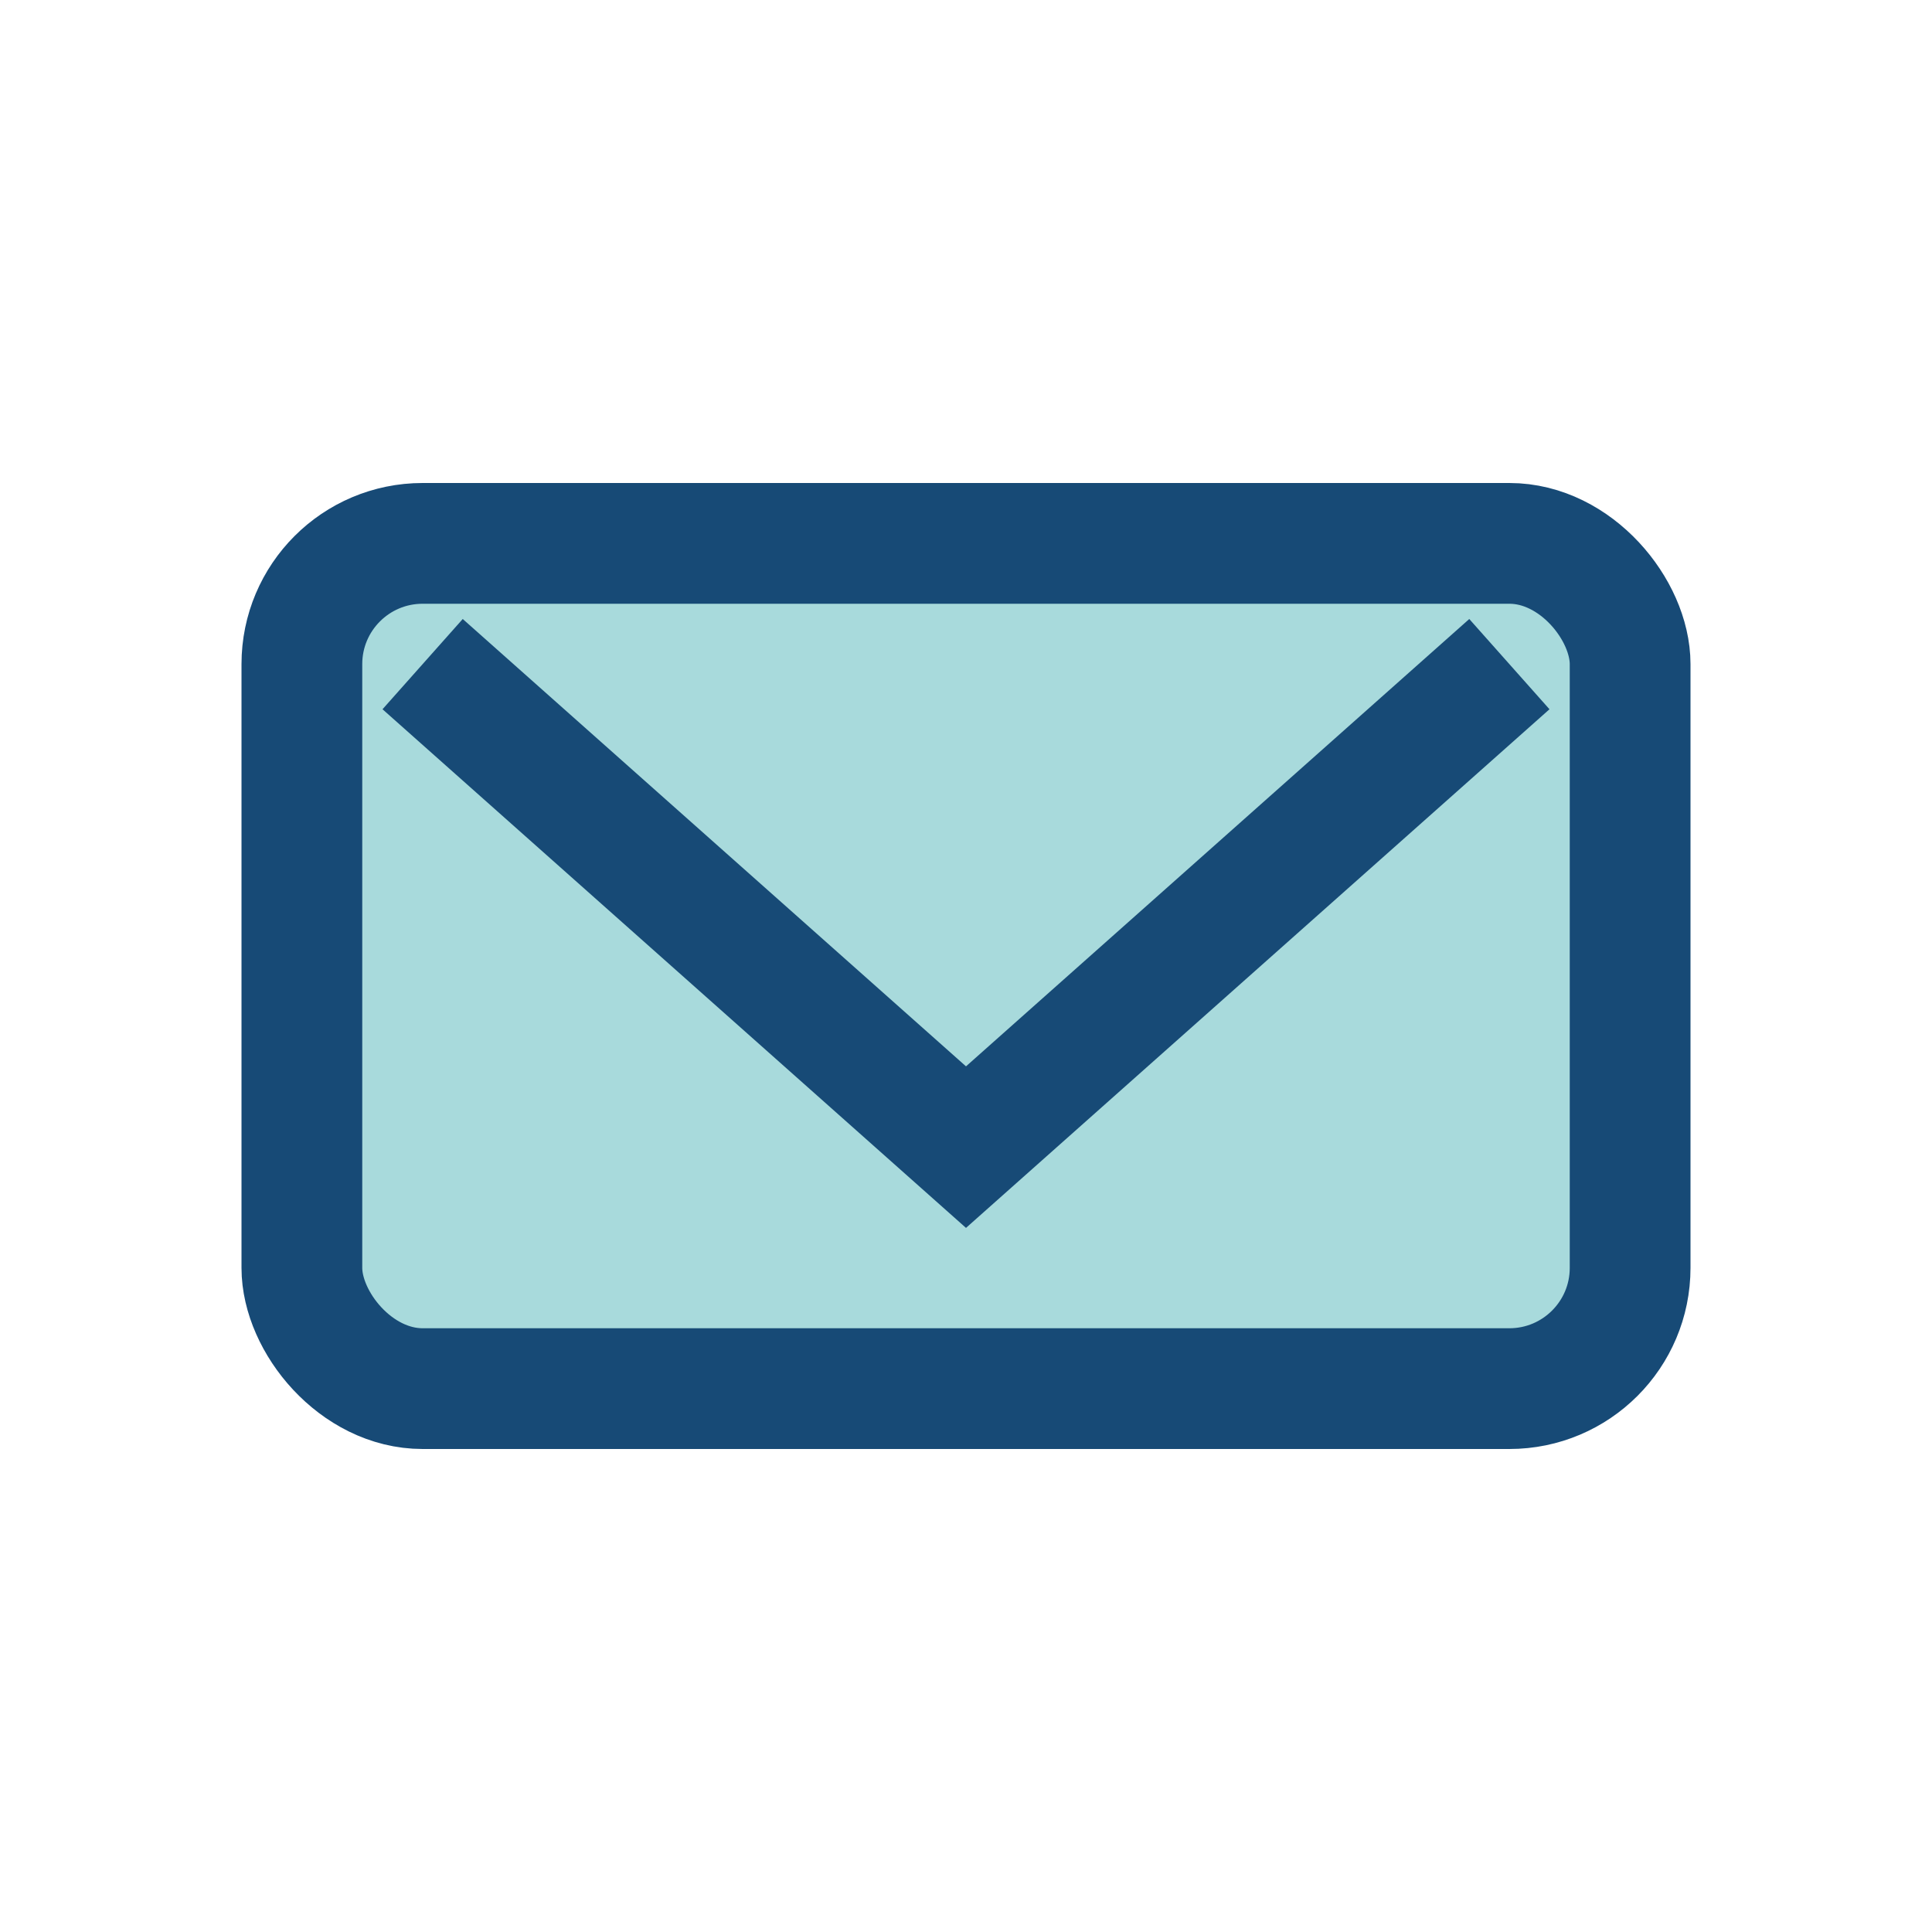 <?xml version="1.0" encoding="UTF-8"?>
<svg xmlns="http://www.w3.org/2000/svg" width="32" height="32" viewBox="0 0 32 32"><rect x="5" y="9" width="22" height="14" rx="2" fill="#A8DADC" stroke="#174A76" stroke-width="2"/><polyline points="7,11 16,19 25,11" fill="none" stroke="#174A76" stroke-width="2"/></svg>